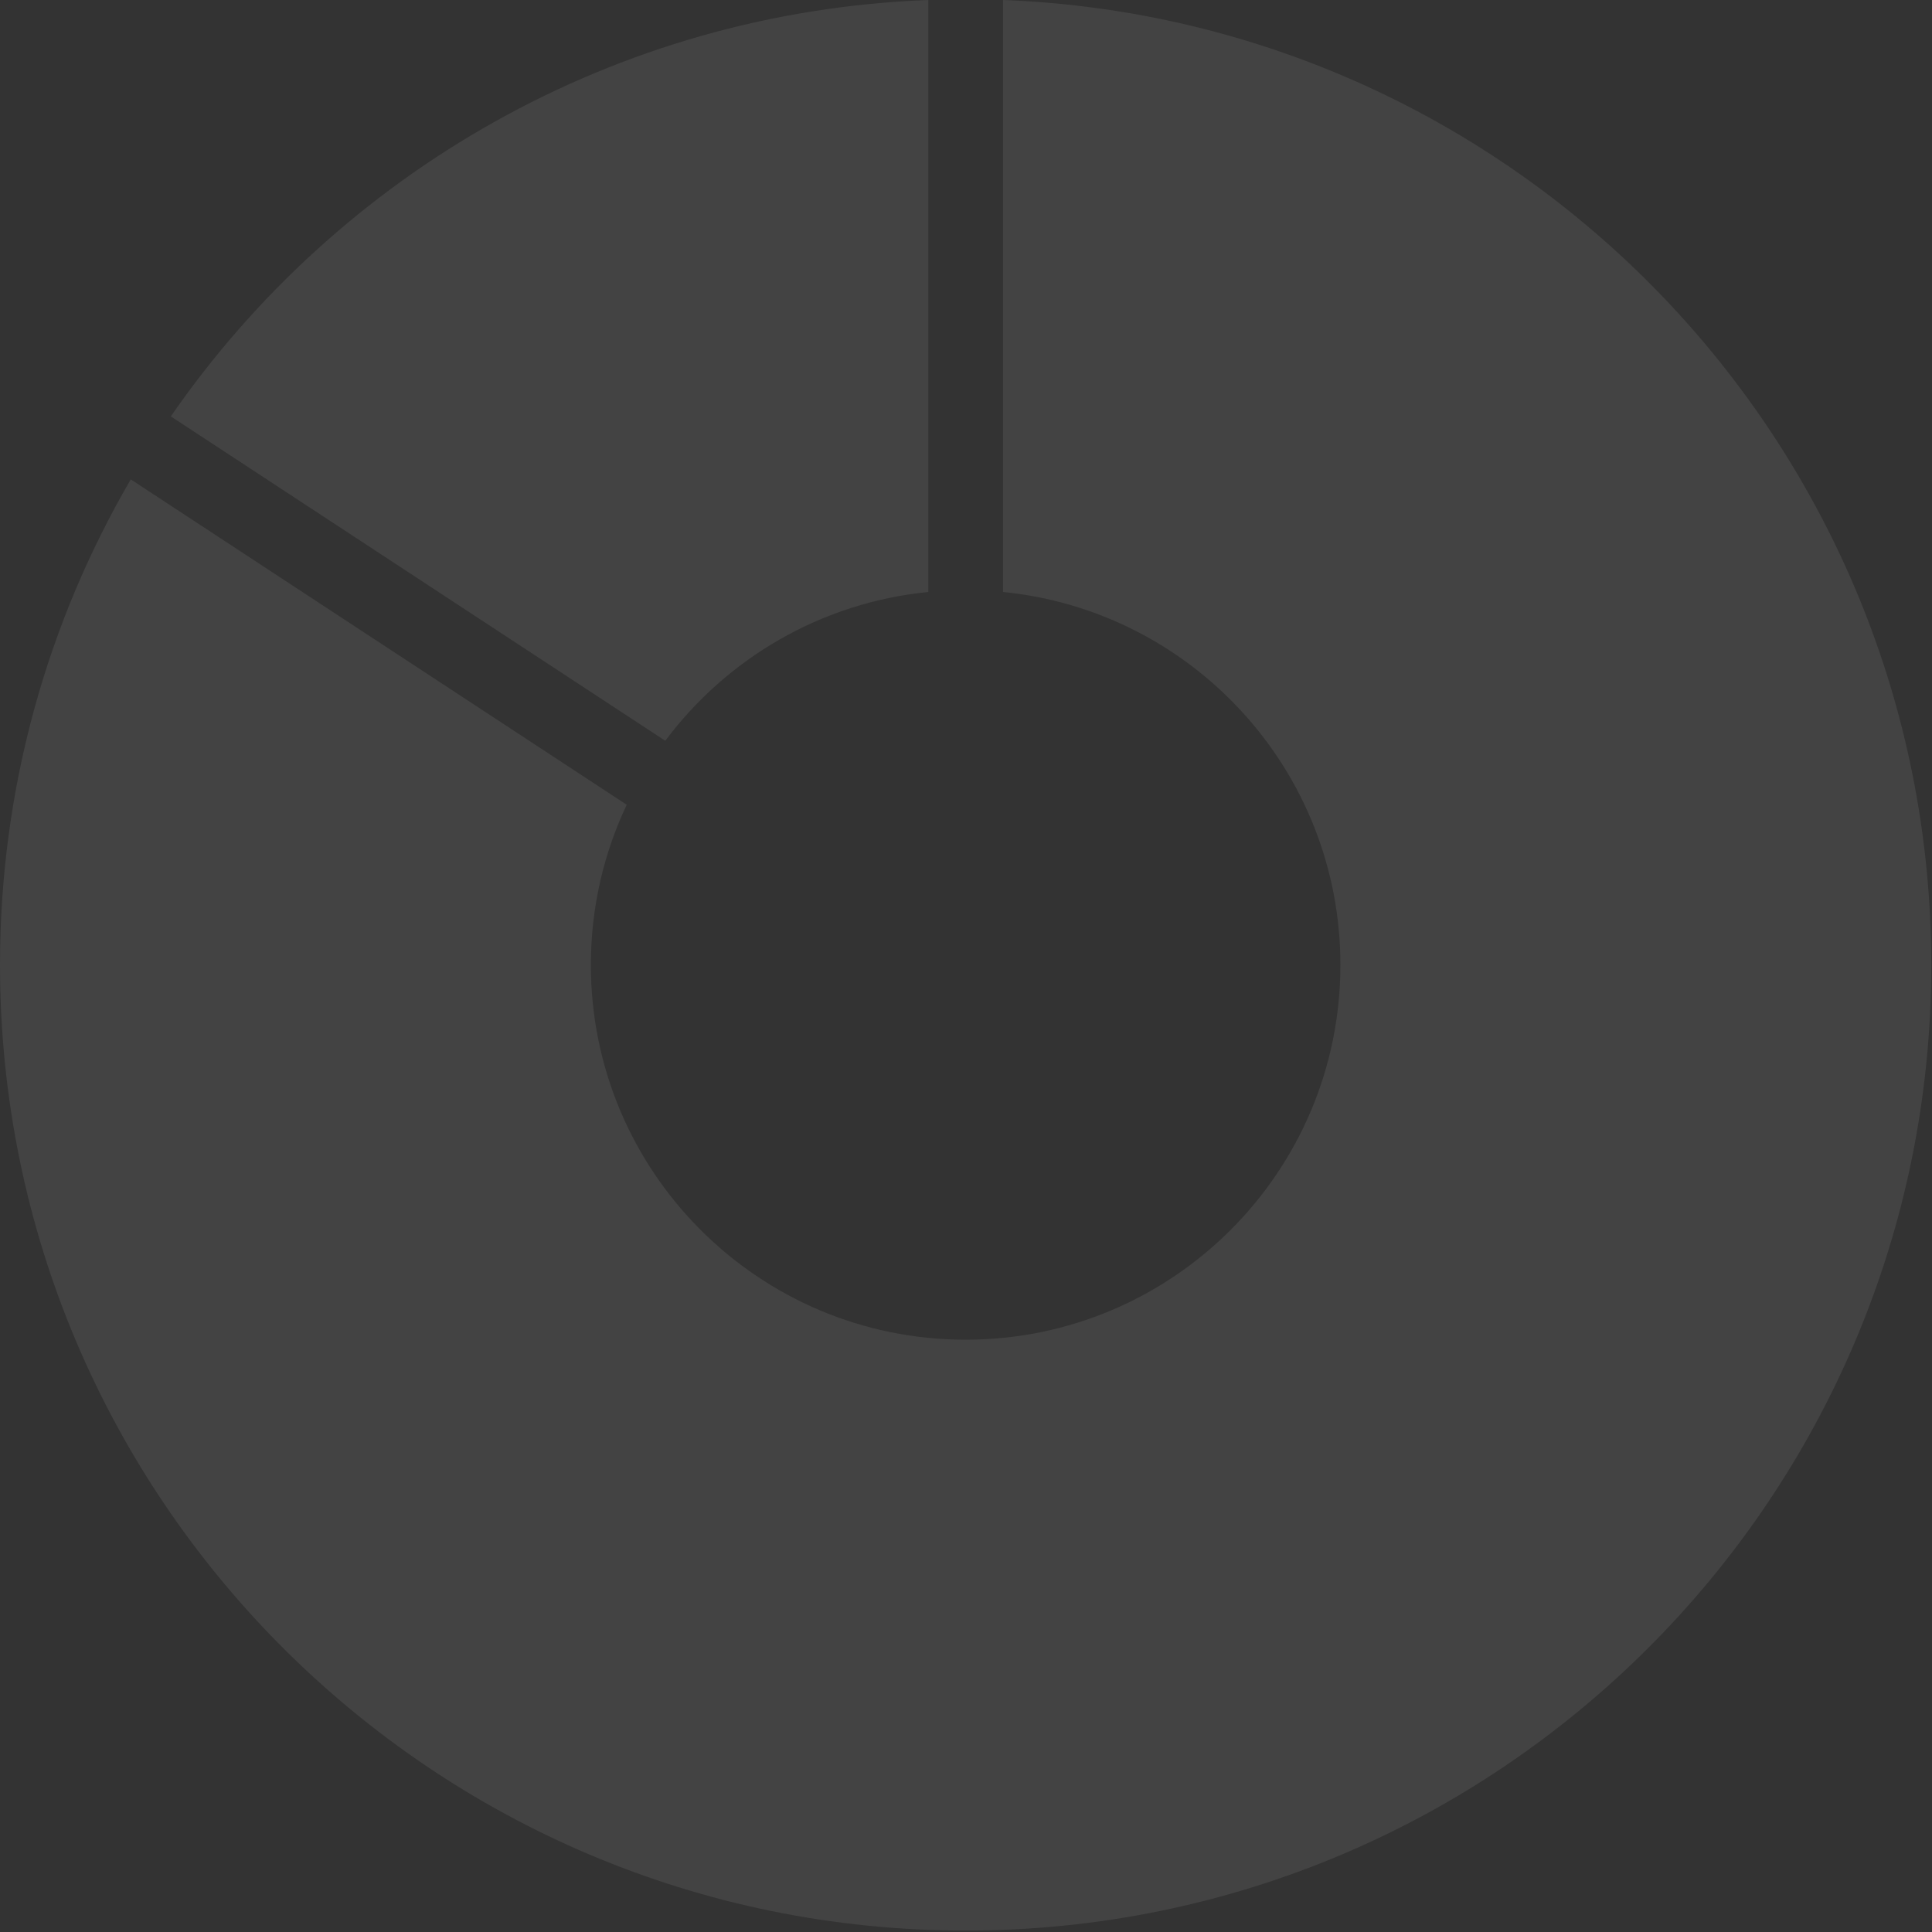 <svg width="1115" height="1115" viewBox="0 0 1115 1115" fill="none" xmlns="http://www.w3.org/2000/svg">
<rect x="0" y="0" width="1115" height="1115" fill="#333333" stroke="none"/>
<path opacity="0.08" fill-rule="evenodd" clip-rule="evenodd" d="M98.587 240.306C195.335 100.387 354.452 6.89 535.751 0V341.65C473.691 347.786 419.341 380.153 383.941 427.51L98.587 240.306ZM75.469 276.663C27.487 358.988 0 454.725 0 556.882C0 864.666 249.508 1114.17 557.291 1114.17C865.074 1114.17 1114.58 864.666 1114.58 556.882C1114.58 256.312 876.632 11.318 578.831 0V341.65C688.173 352.461 773.582 444.698 773.582 556.882C773.582 676.337 676.745 773.173 557.291 773.173C437.837 773.173 341 676.337 341 556.882C341 523.809 348.423 492.469 361.695 464.438L75.469 276.663Z" fill="white"/>
</svg>
